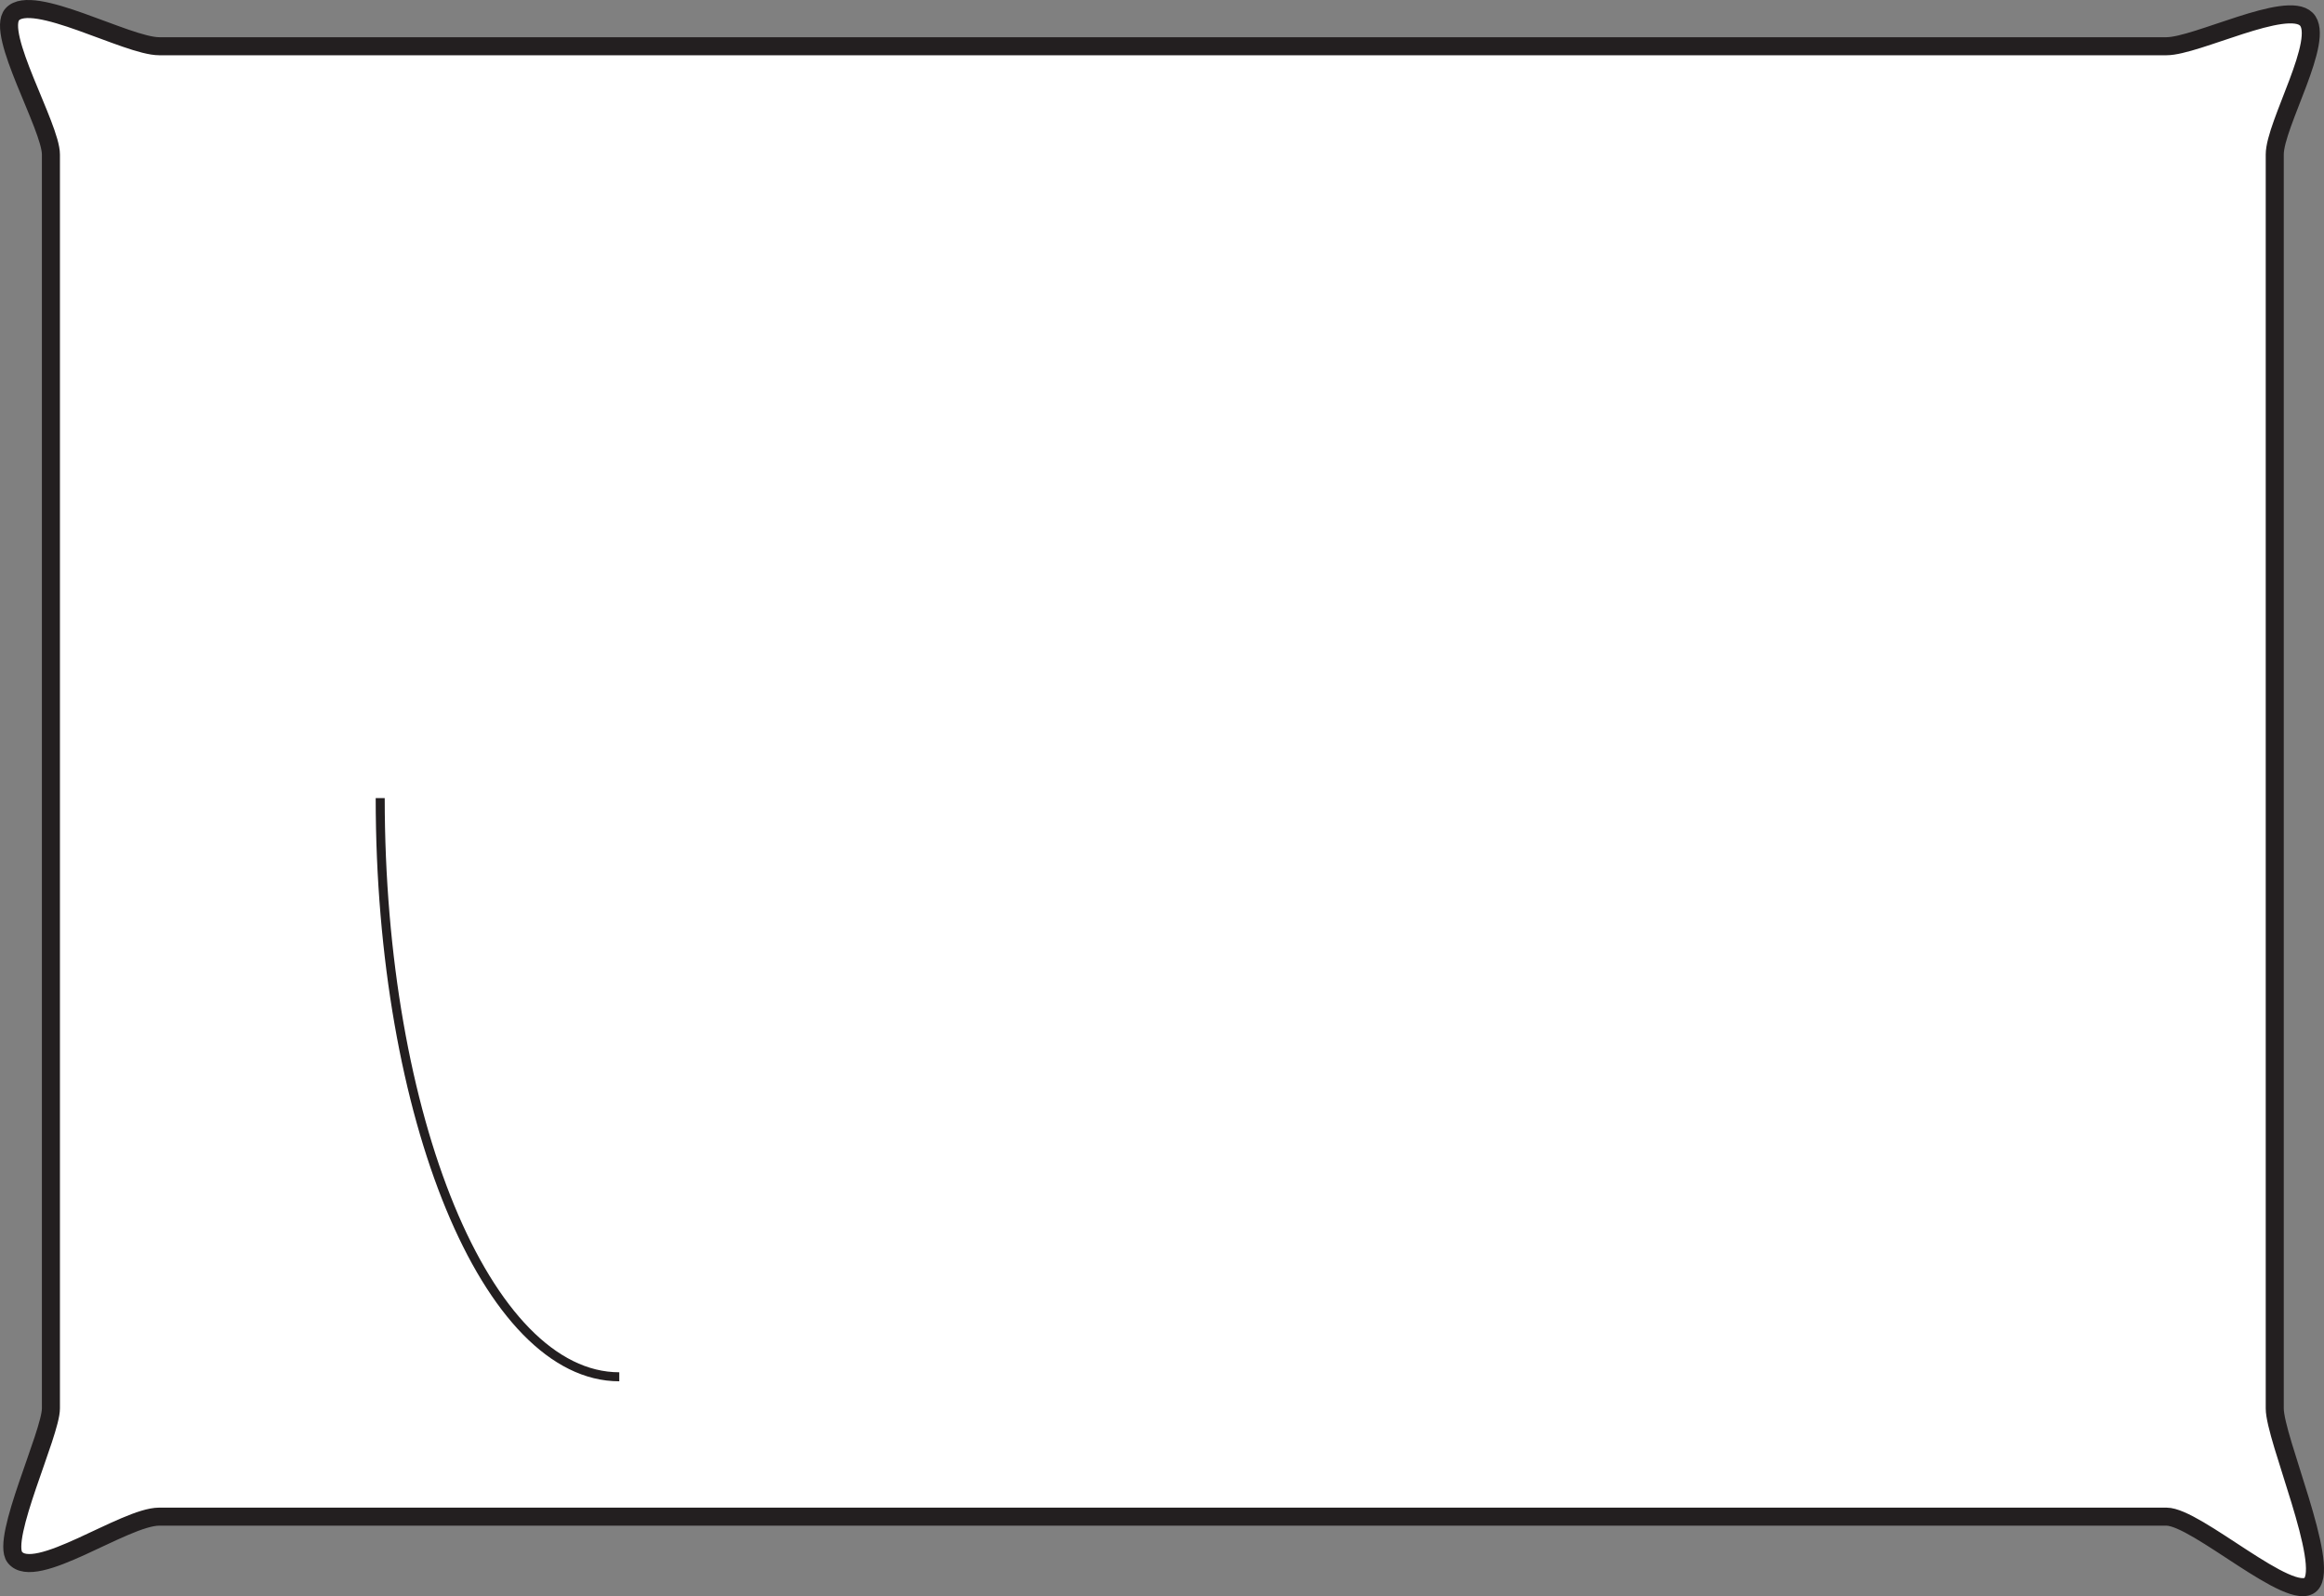 <?xml version="1.0" encoding="UTF-8"?>
<svg xmlns="http://www.w3.org/2000/svg" xmlns:xlink="http://www.w3.org/1999/xlink" width="257.603pt" height="176.941pt" viewBox="0 0 257.603 176.941" version="1.1">
<rect x="0" y="0" width="257.603" height="176.941" fill="#808080" stroke="none"/>
<defs>
<clipPath id="clip1">
  <path d="M 0 0 L 257.602 0 L 257.602 176.941 L 0 176.941 Z M 0 0 "/>
</clipPath>
</defs>
<g id="surface1">
<path style=" stroke:none;fill-rule:nonzero;fill:rgb(100%,100%,100%);fill-opacity:1;" d="M 252.145 156.125 C 252.145 159.438 258.312 173.453 256.141 175.625 C 253.969 177.797 243.461 168.125 240.145 168.125 L 17.645 168.125 C 13.793 168.125 3.84 175.441 1.645 172.625 C 0.062 170.59 5.645 158.898 5.645 156.125 L 5.645 17.125 C 5.645 14.051 -0.535 3.715 1.363 1.59 C 3.559 -0.863 14.09 5.125 17.645 5.125 L 240.145 5.125 C 243.457 5.125 253.473 -0.047 255.645 2.125 C 257.816 4.297 252.145 13.809 252.145 17.125 Z M 252.145 156.125 "/>
<g clip-path="url(#clip1)" clip-rule="nonzero">
<path style="fill:none;stroke-width:2;stroke-linecap:butt;stroke-linejoin:miter;stroke:rgb(13.73%,12.16%,12.549%);stroke-opacity:1;stroke-miterlimit:10;" d="M -0.001 -0.002 C -0.001 -3.314 6.167 -17.33 3.995 -19.502 C 1.823 -21.674 -8.684 -12.002 -12.001 -12.002 L -234.501 -12.002 C -238.352 -12.002 -248.305 -19.318 -250.501 -16.502 C -252.083 -14.467 -246.501 -2.775 -246.501 -0.002 L -246.501 138.998 C -246.501 142.072 -252.68 152.408 -250.782 154.533 C -248.587 156.986 -238.055 150.998 -234.501 150.998 L -12.001 150.998 C -8.688 150.998 1.327 156.17 3.499 153.998 C 5.671 151.826 -0.001 142.315 -0.001 138.998 Z M -0.001 -0.002 " transform="matrix(1,0,0,-1,252.145,156.123)"/>
</g>
<path style="fill:none;stroke-width:1;stroke-linecap:butt;stroke-linejoin:miter;stroke:rgb(13.73%,12.16%,12.549%);stroke-opacity:1;stroke-miterlimit:10;" d="M -0.001 0.001 C -0.001 -35.46 11.855 -64.151 26.499 -64.151 " transform="matrix(1,0,0,-1,42.145,88.47)"/>
</g>
</svg>
